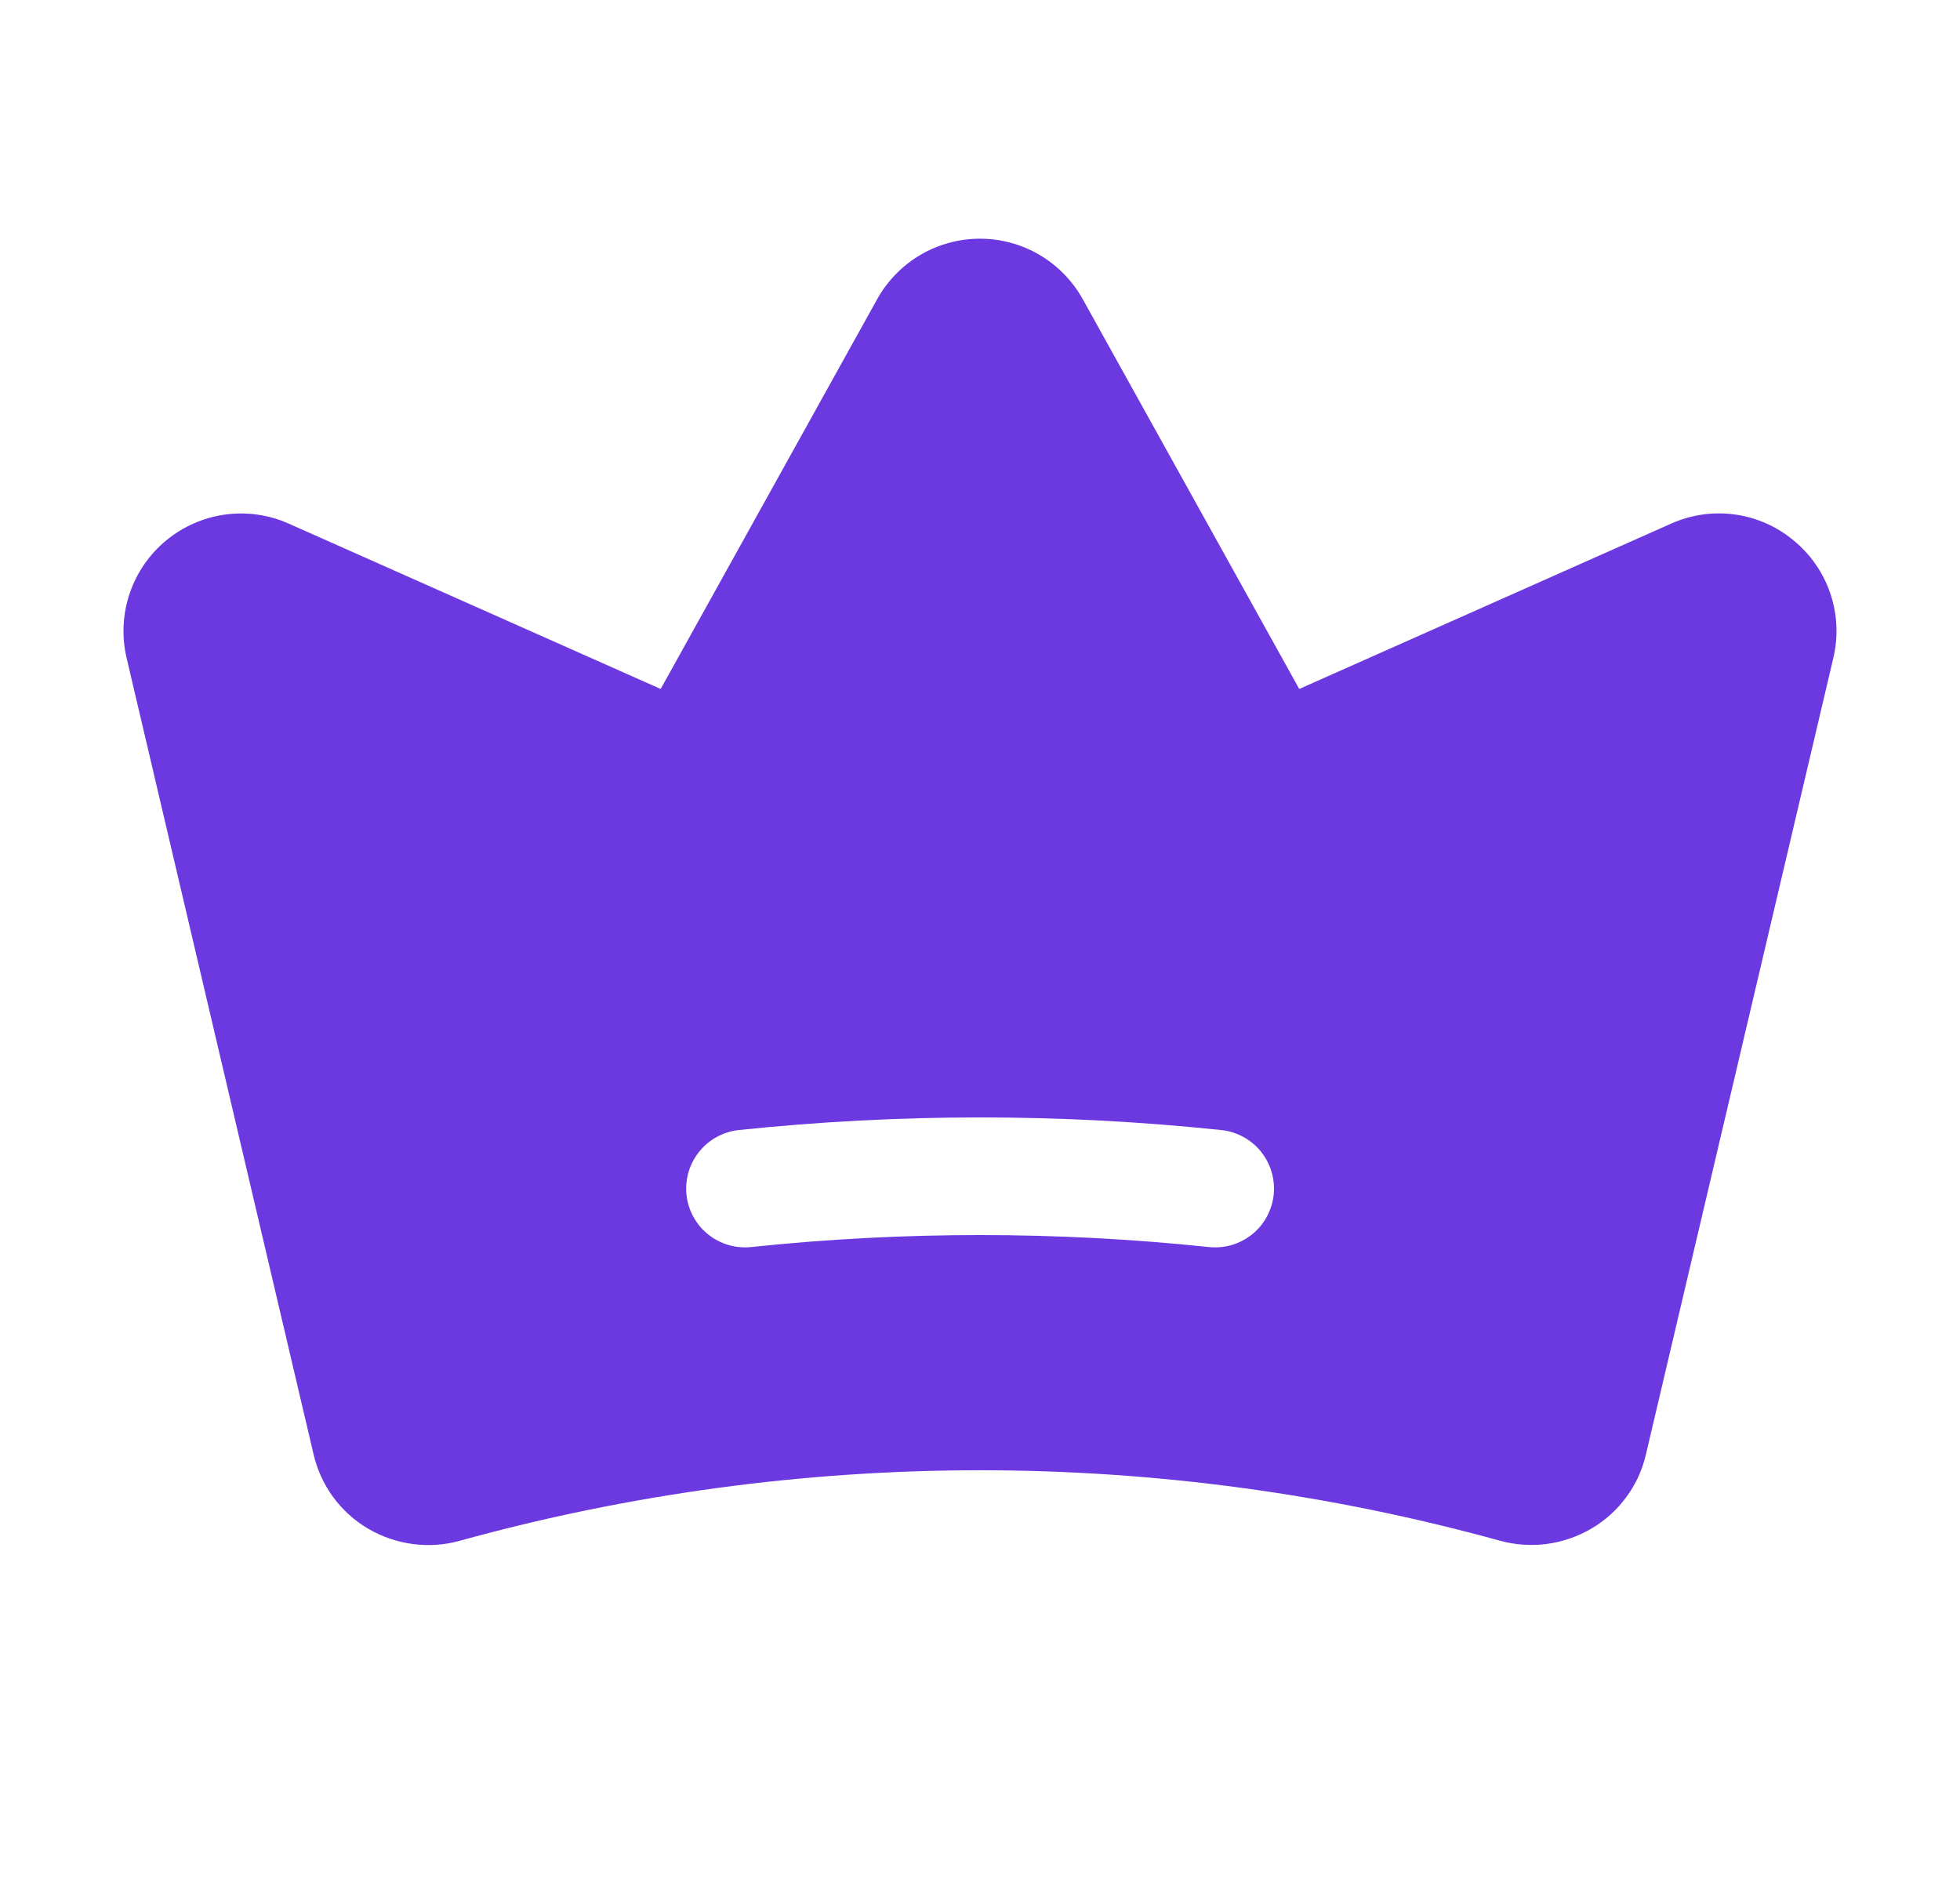 <svg xmlns="http://www.w3.org/2000/svg" width="25" height="24" viewBox="0 0 25 24" fill="none"><g id="Crown"><path id="Vector" d="M22.88 6.894C22.666 6.714 22.405 6.599 22.128 6.561C21.851 6.523 21.569 6.563 21.314 6.678L16.572 8.786L13.811 3.816C13.681 3.582 13.491 3.387 13.26 3.251C13.03 3.115 12.767 3.044 12.5 3.044C12.232 3.044 11.97 3.115 11.739 3.251C11.508 3.387 11.318 3.582 11.188 3.816L8.427 8.786L3.684 6.678C3.429 6.564 3.147 6.524 2.871 6.562C2.594 6.6 2.334 6.715 2.118 6.893C1.903 7.071 1.742 7.306 1.653 7.571C1.564 7.835 1.551 8.12 1.615 8.391L4 18.548C4.046 18.744 4.131 18.93 4.25 19.092C4.37 19.255 4.521 19.392 4.695 19.494C4.87 19.597 5.064 19.663 5.265 19.69C5.466 19.717 5.671 19.703 5.866 19.648C10.206 18.45 14.789 18.45 19.129 19.647C19.324 19.701 19.529 19.715 19.73 19.689C19.931 19.662 20.125 19.595 20.3 19.492C20.474 19.39 20.625 19.254 20.744 19.091C20.864 18.929 20.949 18.744 20.994 18.547L23.384 8.392C23.449 8.12 23.436 7.836 23.347 7.571C23.258 7.306 23.096 7.071 22.88 6.894ZM16.246 15.236C16.235 15.334 16.206 15.428 16.159 15.515C16.112 15.602 16.049 15.678 15.972 15.74C15.895 15.802 15.807 15.848 15.713 15.876C15.618 15.904 15.519 15.913 15.421 15.903C13.479 15.699 11.521 15.699 9.578 15.903C9.381 15.923 9.183 15.864 9.029 15.739C8.875 15.614 8.777 15.433 8.756 15.235C8.736 15.038 8.794 14.84 8.919 14.686C9.043 14.531 9.224 14.433 9.421 14.411C11.468 14.196 13.531 14.196 15.578 14.411C15.676 14.421 15.771 14.451 15.858 14.498C15.944 14.545 16.021 14.608 16.083 14.685C16.145 14.762 16.191 14.85 16.219 14.944C16.247 15.039 16.256 15.137 16.246 15.236Z" fill="#6C38E0"></path></g></svg>